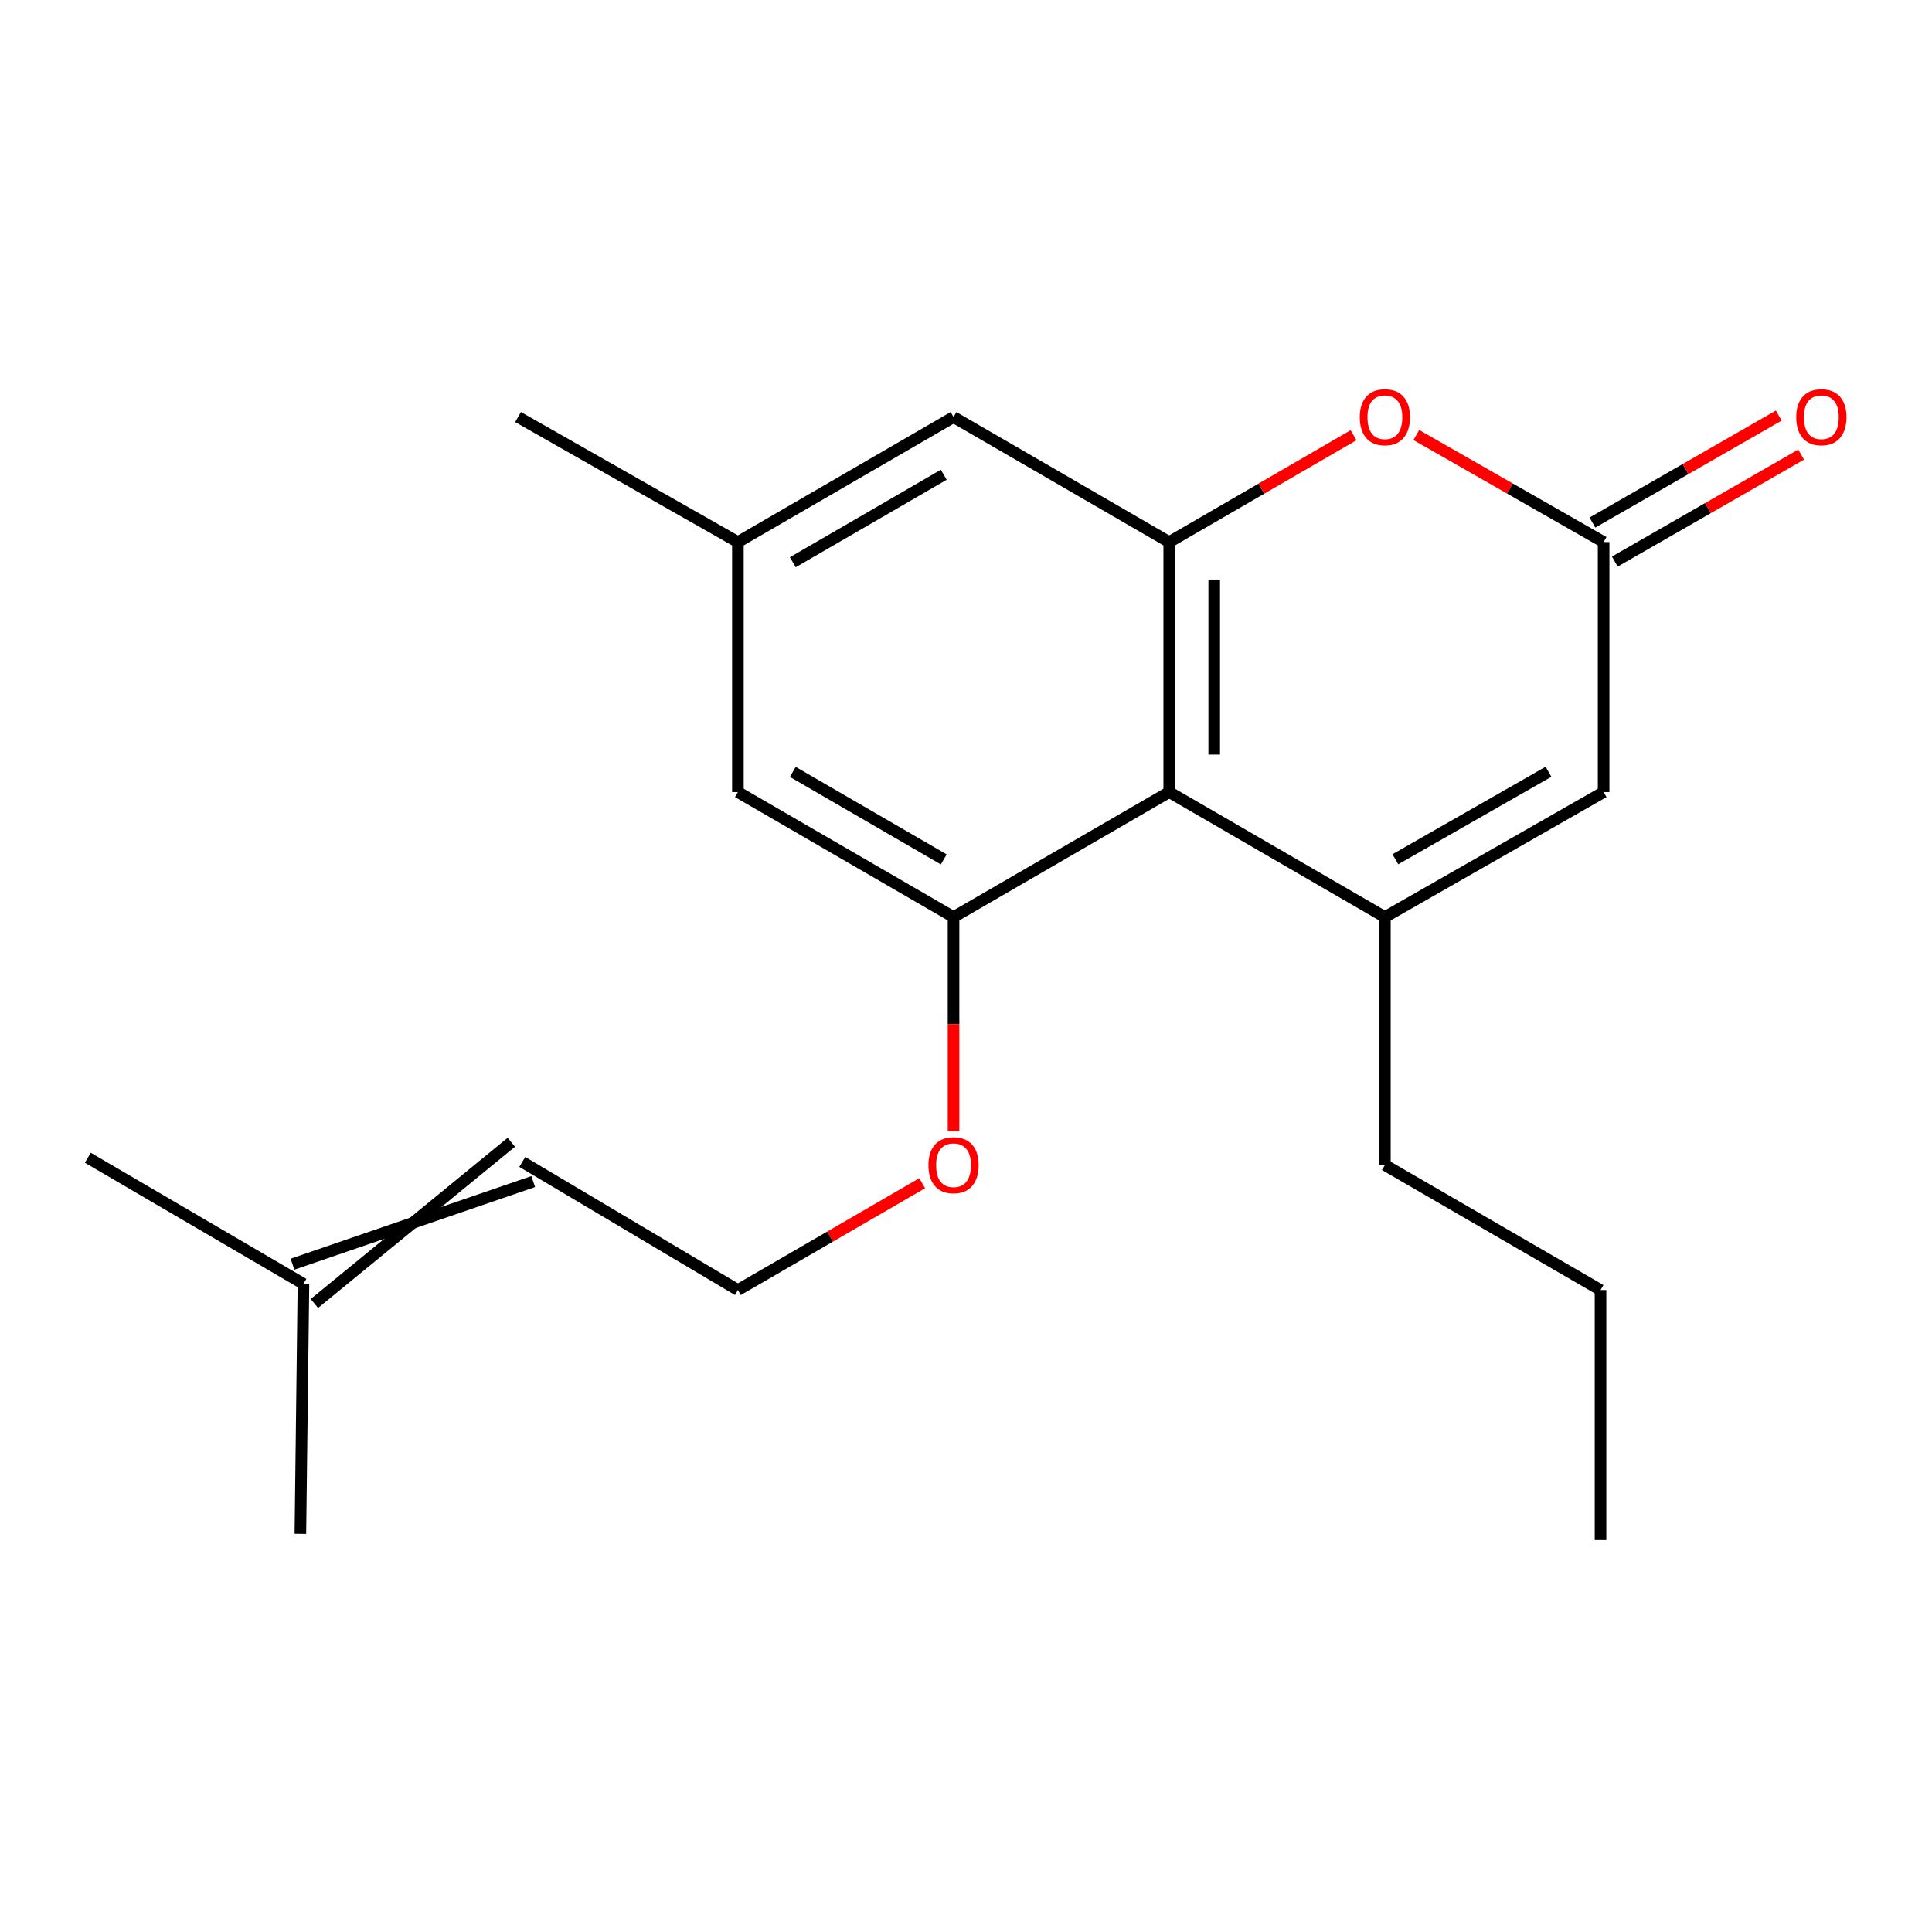 <?xml version='1.0' encoding='iso-8859-1'?>
<svg version='1.1' baseProfile='full'
              xmlns='http://www.w3.org/2000/svg'
                      xmlns:rdkit='http://www.rdkit.org/xml'
                      xmlns:xlink='http://www.w3.org/1999/xlink'
                  xml:space='preserve'
width='1000px' height='1000px' viewBox='0 0 1000 1000'>
<!-- END OF HEADER -->
<rect style='opacity:1.0;fill:#FFFFFF;stroke:none' width='1000' height='1000' x='0' y='0'> </rect>
<path class='bond-0' d='M 716.813,474.681 L 605.187,409.981' style='fill:none;fill-rule:evenodd;stroke:#000000;stroke-width:6px;stroke-linecap:butt;stroke-linejoin:miter;stroke-opacity:1' />
<path class='bond-5' d='M 716.813,474.681 L 830.03,409.981' style='fill:none;fill-rule:evenodd;stroke:#000000;stroke-width:6px;stroke-linecap:butt;stroke-linejoin:miter;stroke-opacity:1' />
<path class='bond-5' d='M 722.241,444.757 L 801.493,399.467' style='fill:none;fill-rule:evenodd;stroke:#000000;stroke-width:6px;stroke-linecap:butt;stroke-linejoin:miter;stroke-opacity:1' />
<path class='bond-13' d='M 716.813,474.681 L 716.813,603.023' style='fill:none;fill-rule:evenodd;stroke:#000000;stroke-width:6px;stroke-linecap:butt;stroke-linejoin:miter;stroke-opacity:1' />
<path class='bond-1' d='M 605.187,409.981 L 605.187,280.566' style='fill:none;fill-rule:evenodd;stroke:#000000;stroke-width:6px;stroke-linecap:butt;stroke-linejoin:miter;stroke-opacity:1' />
<path class='bond-1' d='M 628.475,390.568 L 628.475,299.978' style='fill:none;fill-rule:evenodd;stroke:#000000;stroke-width:6px;stroke-linecap:butt;stroke-linejoin:miter;stroke-opacity:1' />
<path class='bond-4' d='M 605.187,409.981 L 493.549,474.681' style='fill:none;fill-rule:evenodd;stroke:#000000;stroke-width:6px;stroke-linecap:butt;stroke-linejoin:miter;stroke-opacity:1' />
<path class='bond-6' d='M 605.187,280.566 L 493.549,215.878' style='fill:none;fill-rule:evenodd;stroke:#000000;stroke-width:6px;stroke-linecap:butt;stroke-linejoin:miter;stroke-opacity:1' />
<path class='bond-20' d='M 605.187,280.566 L 652.887,252.923' style='fill:none;fill-rule:evenodd;stroke:#000000;stroke-width:6px;stroke-linecap:butt;stroke-linejoin:miter;stroke-opacity:1' />
<path class='bond-20' d='M 652.887,252.923 L 700.587,225.28' style='fill:none;fill-rule:evenodd;stroke:#FF0000;stroke-width:6px;stroke-linecap:butt;stroke-linejoin:miter;stroke-opacity:1' />
<path class='bond-2' d='M 733.073,225.168 L 781.551,252.867' style='fill:none;fill-rule:evenodd;stroke:#FF0000;stroke-width:6px;stroke-linecap:butt;stroke-linejoin:miter;stroke-opacity:1' />
<path class='bond-2' d='M 781.551,252.867 L 830.03,280.566' style='fill:none;fill-rule:evenodd;stroke:#000000;stroke-width:6px;stroke-linecap:butt;stroke-linejoin:miter;stroke-opacity:1' />
<path class='bond-3' d='M 830.03,280.566 L 830.03,409.981' style='fill:none;fill-rule:evenodd;stroke:#000000;stroke-width:6px;stroke-linecap:butt;stroke-linejoin:miter;stroke-opacity:1' />
<path class='bond-8' d='M 835.826,290.664 L 884.052,262.983' style='fill:none;fill-rule:evenodd;stroke:#000000;stroke-width:6px;stroke-linecap:butt;stroke-linejoin:miter;stroke-opacity:1' />
<path class='bond-8' d='M 884.052,262.983 L 932.277,235.303' style='fill:none;fill-rule:evenodd;stroke:#FF0000;stroke-width:6px;stroke-linecap:butt;stroke-linejoin:miter;stroke-opacity:1' />
<path class='bond-8' d='M 824.233,270.467 L 872.459,242.786' style='fill:none;fill-rule:evenodd;stroke:#000000;stroke-width:6px;stroke-linecap:butt;stroke-linejoin:miter;stroke-opacity:1' />
<path class='bond-8' d='M 872.459,242.786 L 920.684,215.106' style='fill:none;fill-rule:evenodd;stroke:#FF0000;stroke-width:6px;stroke-linecap:butt;stroke-linejoin:miter;stroke-opacity:1' />
<path class='bond-7' d='M 493.549,474.681 L 381.936,409.981' style='fill:none;fill-rule:evenodd;stroke:#000000;stroke-width:6px;stroke-linecap:butt;stroke-linejoin:miter;stroke-opacity:1' />
<path class='bond-7' d='M 488.486,444.829 L 410.357,399.538' style='fill:none;fill-rule:evenodd;stroke:#000000;stroke-width:6px;stroke-linecap:butt;stroke-linejoin:miter;stroke-opacity:1' />
<path class='bond-12' d='M 493.549,474.681 L 493.549,530.088' style='fill:none;fill-rule:evenodd;stroke:#000000;stroke-width:6px;stroke-linecap:butt;stroke-linejoin:miter;stroke-opacity:1' />
<path class='bond-12' d='M 493.549,530.088 L 493.549,585.494' style='fill:none;fill-rule:evenodd;stroke:#FF0000;stroke-width:6px;stroke-linecap:butt;stroke-linejoin:miter;stroke-opacity:1' />
<path class='bond-21' d='M 493.549,215.878 L 381.936,280.566' style='fill:none;fill-rule:evenodd;stroke:#000000;stroke-width:6px;stroke-linecap:butt;stroke-linejoin:miter;stroke-opacity:1' />
<path class='bond-21' d='M 488.484,245.729 L 410.355,291.011' style='fill:none;fill-rule:evenodd;stroke:#000000;stroke-width:6px;stroke-linecap:butt;stroke-linejoin:miter;stroke-opacity:1' />
<path class='bond-9' d='M 381.936,409.981 L 381.936,280.566' style='fill:none;fill-rule:evenodd;stroke:#000000;stroke-width:6px;stroke-linecap:butt;stroke-linejoin:miter;stroke-opacity:1' />
<path class='bond-17' d='M 381.936,280.566 L 268.15,215.878' style='fill:none;fill-rule:evenodd;stroke:#000000;stroke-width:6px;stroke-linecap:butt;stroke-linejoin:miter;stroke-opacity:1' />
<path class='bond-10' d='M 162.735,674.686 L 264.655,591.234' style='fill:none;fill-rule:evenodd;stroke:#000000;stroke-width:6px;stroke-linecap:butt;stroke-linejoin:miter;stroke-opacity:1' />
<path class='bond-10' d='M 151.4,654.344 L 275.991,611.577' style='fill:none;fill-rule:evenodd;stroke:#000000;stroke-width:6px;stroke-linecap:butt;stroke-linejoin:miter;stroke-opacity:1' />
<path class='bond-15' d='M 157.067,664.515 L 45.455,599.245' style='fill:none;fill-rule:evenodd;stroke:#000000;stroke-width:6px;stroke-linecap:butt;stroke-linejoin:miter;stroke-opacity:1' />
<path class='bond-16' d='M 157.067,664.515 L 155.476,793.917' style='fill:none;fill-rule:evenodd;stroke:#000000;stroke-width:6px;stroke-linecap:butt;stroke-linejoin:miter;stroke-opacity:1' />
<path class='bond-11' d='M 270.323,601.405 L 381.936,667.724' style='fill:none;fill-rule:evenodd;stroke:#000000;stroke-width:6px;stroke-linecap:butt;stroke-linejoin:miter;stroke-opacity:1' />
<path class='bond-14' d='M 477.323,612.428 L 429.63,640.076' style='fill:none;fill-rule:evenodd;stroke:#FF0000;stroke-width:6px;stroke-linecap:butt;stroke-linejoin:miter;stroke-opacity:1' />
<path class='bond-14' d='M 429.63,640.076 L 381.936,667.724' style='fill:none;fill-rule:evenodd;stroke:#000000;stroke-width:6px;stroke-linecap:butt;stroke-linejoin:miter;stroke-opacity:1' />
<path class='bond-18' d='M 716.813,603.023 L 828.425,667.724' style='fill:none;fill-rule:evenodd;stroke:#000000;stroke-width:6px;stroke-linecap:butt;stroke-linejoin:miter;stroke-opacity:1' />
<path class='bond-19' d='M 828.425,667.724 L 828.425,797.138' style='fill:none;fill-rule:evenodd;stroke:#000000;stroke-width:6px;stroke-linecap:butt;stroke-linejoin:miter;stroke-opacity:1' />
<path  class='atom-3' d='M 703.813 215.958
Q 703.813 209.158, 707.173 205.358
Q 710.533 201.558, 716.813 201.558
Q 723.093 201.558, 726.453 205.358
Q 729.813 209.158, 729.813 215.958
Q 729.813 222.838, 726.413 226.758
Q 723.013 230.638, 716.813 230.638
Q 710.573 230.638, 707.173 226.758
Q 703.813 222.878, 703.813 215.958
M 716.813 227.438
Q 721.133 227.438, 723.453 224.558
Q 725.813 221.638, 725.813 215.958
Q 725.813 210.398, 723.453 207.598
Q 721.133 204.758, 716.813 204.758
Q 712.493 204.758, 710.133 207.558
Q 707.813 210.358, 707.813 215.958
Q 707.813 221.678, 710.133 224.558
Q 712.493 227.438, 716.813 227.438
' fill='#FF0000'/>
<path  class='atom-9' d='M 929.729 215.958
Q 929.729 209.158, 933.089 205.358
Q 936.449 201.558, 942.729 201.558
Q 949.009 201.558, 952.369 205.358
Q 955.729 209.158, 955.729 215.958
Q 955.729 222.838, 952.329 226.758
Q 948.929 230.638, 942.729 230.638
Q 936.489 230.638, 933.089 226.758
Q 929.729 222.878, 929.729 215.958
M 942.729 227.438
Q 947.049 227.438, 949.369 224.558
Q 951.729 221.638, 951.729 215.958
Q 951.729 210.398, 949.369 207.598
Q 947.049 204.758, 942.729 204.758
Q 938.409 204.758, 936.049 207.558
Q 933.729 210.358, 933.729 215.958
Q 933.729 221.678, 936.049 224.558
Q 938.409 227.438, 942.729 227.438
' fill='#FF0000'/>
<path  class='atom-13' d='M 480.549 603.103
Q 480.549 596.303, 483.909 592.503
Q 487.269 588.703, 493.549 588.703
Q 499.829 588.703, 503.189 592.503
Q 506.549 596.303, 506.549 603.103
Q 506.549 609.983, 503.149 613.903
Q 499.749 617.783, 493.549 617.783
Q 487.309 617.783, 483.909 613.903
Q 480.549 610.023, 480.549 603.103
M 493.549 614.583
Q 497.869 614.583, 500.189 611.703
Q 502.549 608.783, 502.549 603.103
Q 502.549 597.543, 500.189 594.743
Q 497.869 591.903, 493.549 591.903
Q 489.229 591.903, 486.869 594.703
Q 484.549 597.503, 484.549 603.103
Q 484.549 608.823, 486.869 611.703
Q 489.229 614.583, 493.549 614.583
' fill='#FF0000'/>
</svg>
